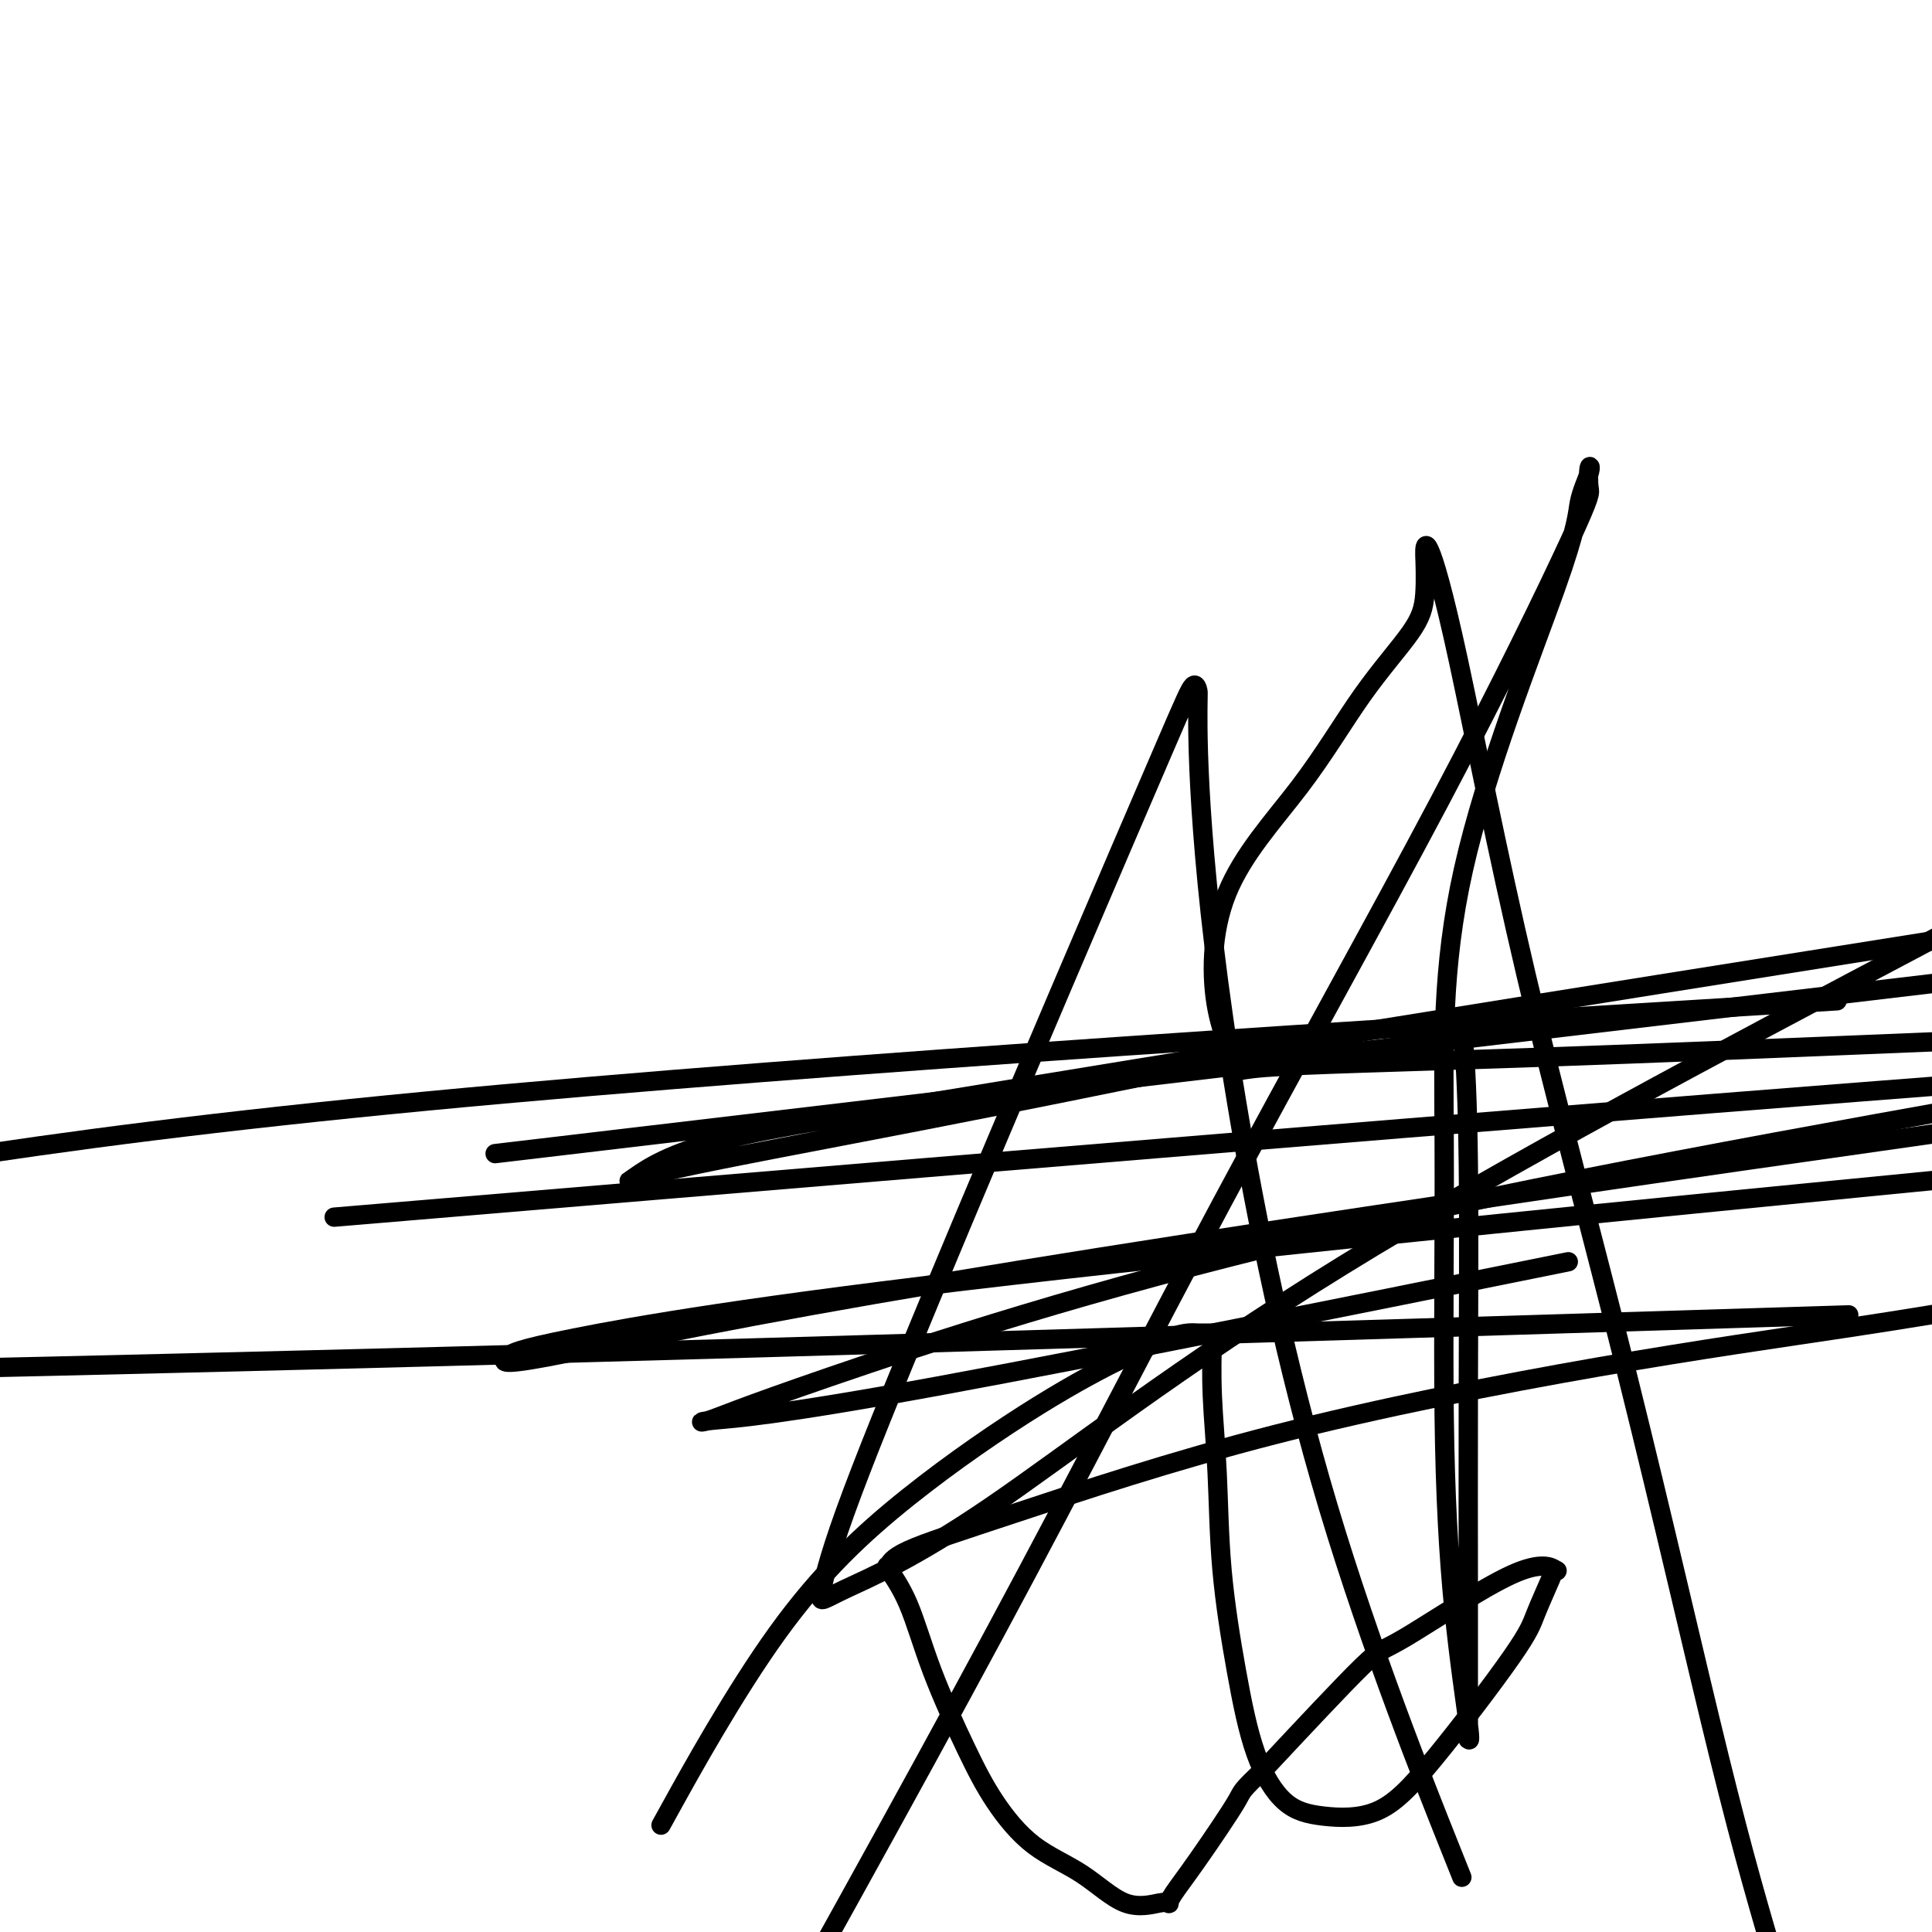<svg viewBox='0 0 400 400' version='1.1' xmlns='http://www.w3.org/2000/svg' xmlns:xlink='http://www.w3.org/1999/xlink'><g fill='none' stroke='#000000' stroke-width='4' stroke-linecap='round' stroke-linejoin='round'><path d='M302,215c-0.083,-0.194 -0.166,-0.388 0,-1c0.166,-0.612 0.580,-1.640 1,2c0.420,3.640 0.845,11.950 1,25c0.155,13.050 0.041,30.840 0,47c-0.041,16.160 -0.008,30.689 0,42c0.008,11.311 -0.007,19.403 0,24c0.007,4.597 0.036,5.700 0,6c-0.036,0.300 -0.138,-0.202 0,0c0.138,0.202 0.518,1.109 0,-3c-0.518,-4.109 -1.932,-13.233 -3,-24c-1.068,-10.767 -1.791,-23.175 -2,-40c-0.209,-16.825 0.095,-38.066 0,-57c-0.095,-18.934 -0.589,-35.560 4,-56c4.589,-20.440 14.262,-44.692 19,-58c4.738,-13.308 4.540,-15.670 5,-18c0.460,-2.330 1.578,-4.628 2,-6c0.422,-1.372 0.147,-1.819 0,-1c-0.147,0.819 -0.168,2.904 0,4c0.168,1.096 0.523,1.202 -4,11c-4.523,9.798 -13.924,29.286 -27,54c-13.076,24.714 -29.828,54.654 -45,83c-15.172,28.346 -28.763,55.099 -47,89c-18.237,33.901 -41.118,74.951 -64,116'/><path d='M139,374c-1.857,3.362 -3.714,6.724 0,0c3.714,-6.724 13.000,-23.535 22,-36c9.000,-12.465 17.714,-20.583 27,-28c9.286,-7.417 19.145,-14.131 27,-19c7.855,-4.869 13.705,-7.893 18,-10c4.295,-2.107 7.035,-3.296 9,-4c1.965,-0.704 3.154,-0.921 4,-1c0.846,-0.079 1.350,-0.020 2,0c0.650,0.020 1.445,0.000 2,0c0.555,-0.000 0.868,0.019 1,0c0.132,-0.019 0.082,-0.075 0,2c-0.082,2.075 -0.197,6.280 0,11c0.197,4.720 0.707,9.954 1,16c0.293,6.046 0.369,12.905 1,20c0.631,7.095 1.817,14.425 3,21c1.183,6.575 2.364,12.395 4,17c1.636,4.605 3.727,7.997 6,10c2.273,2.003 4.729,2.619 8,3c3.271,0.381 7.356,0.526 11,-1c3.644,-1.526 6.846,-4.725 12,-11c5.154,-6.275 12.260,-15.626 16,-21c3.740,-5.374 4.113,-6.769 5,-9c0.887,-2.231 2.286,-5.297 3,-7c0.714,-1.703 0.741,-2.044 1,-2c0.259,0.044 0.749,0.473 0,0c-0.749,-0.473 -2.737,-1.848 -9,1c-6.263,2.848 -16.802,9.921 -22,13c-5.198,3.079 -5.057,2.166 -9,6c-3.943,3.834 -11.972,12.417 -20,21'/><path d='M262,366c-5.437,5.139 -4.528,4.488 -6,7c-1.472,2.512 -5.325,8.189 -8,12c-2.675,3.811 -4.172,5.758 -5,7c-0.828,1.242 -0.986,1.778 -1,2c-0.014,0.222 0.117,0.128 0,0c-0.117,-0.128 -0.480,-0.292 -2,0c-1.520,0.292 -4.196,1.038 -7,0c-2.804,-1.038 -5.737,-3.860 -9,-6c-3.263,-2.140 -6.857,-3.599 -10,-6c-3.143,-2.401 -5.834,-5.744 -8,-9c-2.166,-3.256 -3.807,-6.426 -6,-11c-2.193,-4.574 -4.939,-10.553 -7,-16c-2.061,-5.447 -3.436,-10.363 -5,-14c-1.564,-3.637 -3.317,-5.996 -4,-7c-0.683,-1.004 -0.297,-0.654 0,-1c0.297,-0.346 0.505,-1.390 4,-3c3.495,-1.610 10.276,-3.788 23,-8c12.724,-4.212 31.390,-10.459 53,-16c21.610,-5.541 46.164,-10.376 67,-14c20.836,-3.624 37.953,-6.035 51,-8c13.047,-1.965 22.023,-3.482 31,-5'/><path d='M358,273c21.467,-0.667 42.933,-1.333 0,0c-42.933,1.333 -150.267,4.667 -235,7c-84.733,2.333 -146.867,3.667 -209,5'/><path d='M135,235c-28.167,3.333 -56.333,6.667 0,0c56.333,-6.667 197.167,-23.333 338,-40'/><path d='M311,264c11.878,-2.399 23.755,-4.798 0,0c-23.755,4.798 -83.144,16.792 -117,23c-33.856,6.208 -42.180,6.630 -46,7c-3.820,0.370 -3.137,0.687 -1,0c2.137,-0.687 5.729,-2.377 25,-9c19.271,-6.623 54.220,-18.178 100,-29c45.780,-10.822 102.390,-20.911 159,-31'/><path d='M351,209c25.444,-1.556 50.889,-3.111 0,0c-50.889,3.111 -178.111,10.889 -263,19c-84.889,8.111 -127.444,16.556 -170,25'/><path d='M93,250c-20.644,1.733 -41.289,3.467 0,0c41.289,-3.467 144.511,-12.133 230,-19c85.489,-6.867 153.244,-11.933 221,-17'/><path d='M384,246c17.052,-1.672 34.105,-3.343 0,0c-34.105,3.343 -119.367,11.701 -174,18c-54.633,6.299 -78.638,10.537 -91,13c-12.362,2.463 -13.080,3.149 -14,4c-0.920,0.851 -2.040,1.867 8,0c10.040,-1.867 31.242,-6.618 68,-13c36.758,-6.382 89.074,-14.395 141,-22c51.926,-7.605 103.463,-14.803 155,-22'/><path d='M393,216c7.122,-0.294 14.245,-0.588 0,0c-14.245,0.588 -49.856,2.058 -77,3c-27.144,0.942 -45.819,1.357 -54,2c-8.181,0.643 -5.866,1.514 -6,0c-0.134,-1.514 -2.716,-5.415 -4,-12c-1.284,-6.585 -1.268,-15.856 2,-24c3.268,-8.144 9.790,-15.161 15,-22c5.210,-6.839 9.109,-13.500 13,-19c3.891,-5.500 7.775,-9.838 10,-13c2.225,-3.162 2.791,-5.149 3,-8c0.209,-2.851 0.060,-6.568 0,-8c-0.060,-1.432 -0.031,-0.579 0,-1c0.031,-0.421 0.065,-2.116 1,0c0.935,2.116 2.770,8.042 6,23c3.230,14.958 7.856,38.947 14,65c6.144,26.053 13.808,54.168 21,83c7.192,28.832 13.912,58.381 19,79c5.088,20.619 8.544,32.310 12,44'/><path d='M300,382c2.309,5.781 4.619,11.563 0,0c-4.619,-11.563 -16.165,-40.469 -25,-70c-8.835,-29.531 -14.957,-59.686 -19,-84c-4.043,-24.314 -6.005,-42.788 -7,-56c-0.995,-13.212 -1.023,-21.161 -1,-25c0.023,-3.839 0.098,-3.567 0,-4c-0.098,-0.433 -0.368,-1.571 -1,-1c-0.632,0.571 -1.627,2.851 -6,13c-4.373,10.149 -12.123,28.166 -21,49c-8.877,20.834 -18.881,44.487 -27,64c-8.119,19.513 -14.352,34.888 -18,45c-3.648,10.112 -4.712,14.961 -5,17c-0.288,2.039 0.201,1.268 5,-1c4.799,-2.268 13.907,-6.034 30,-17c16.093,-10.966 39.169,-29.133 73,-50c33.831,-20.867 78.415,-44.433 123,-68'/><path d='M241,222c4.203,-0.857 8.406,-1.714 0,0c-8.406,1.714 -29.422,5.999 -50,10c-20.578,4.001 -40.717,7.717 -51,10c-10.283,2.283 -10.708,3.131 -9,2c1.708,-1.131 5.551,-4.241 15,-7c9.449,-2.759 24.506,-5.166 48,-9c23.494,-3.834 55.427,-9.095 92,-15c36.573,-5.905 77.787,-12.452 119,-19'/></g>
</svg>